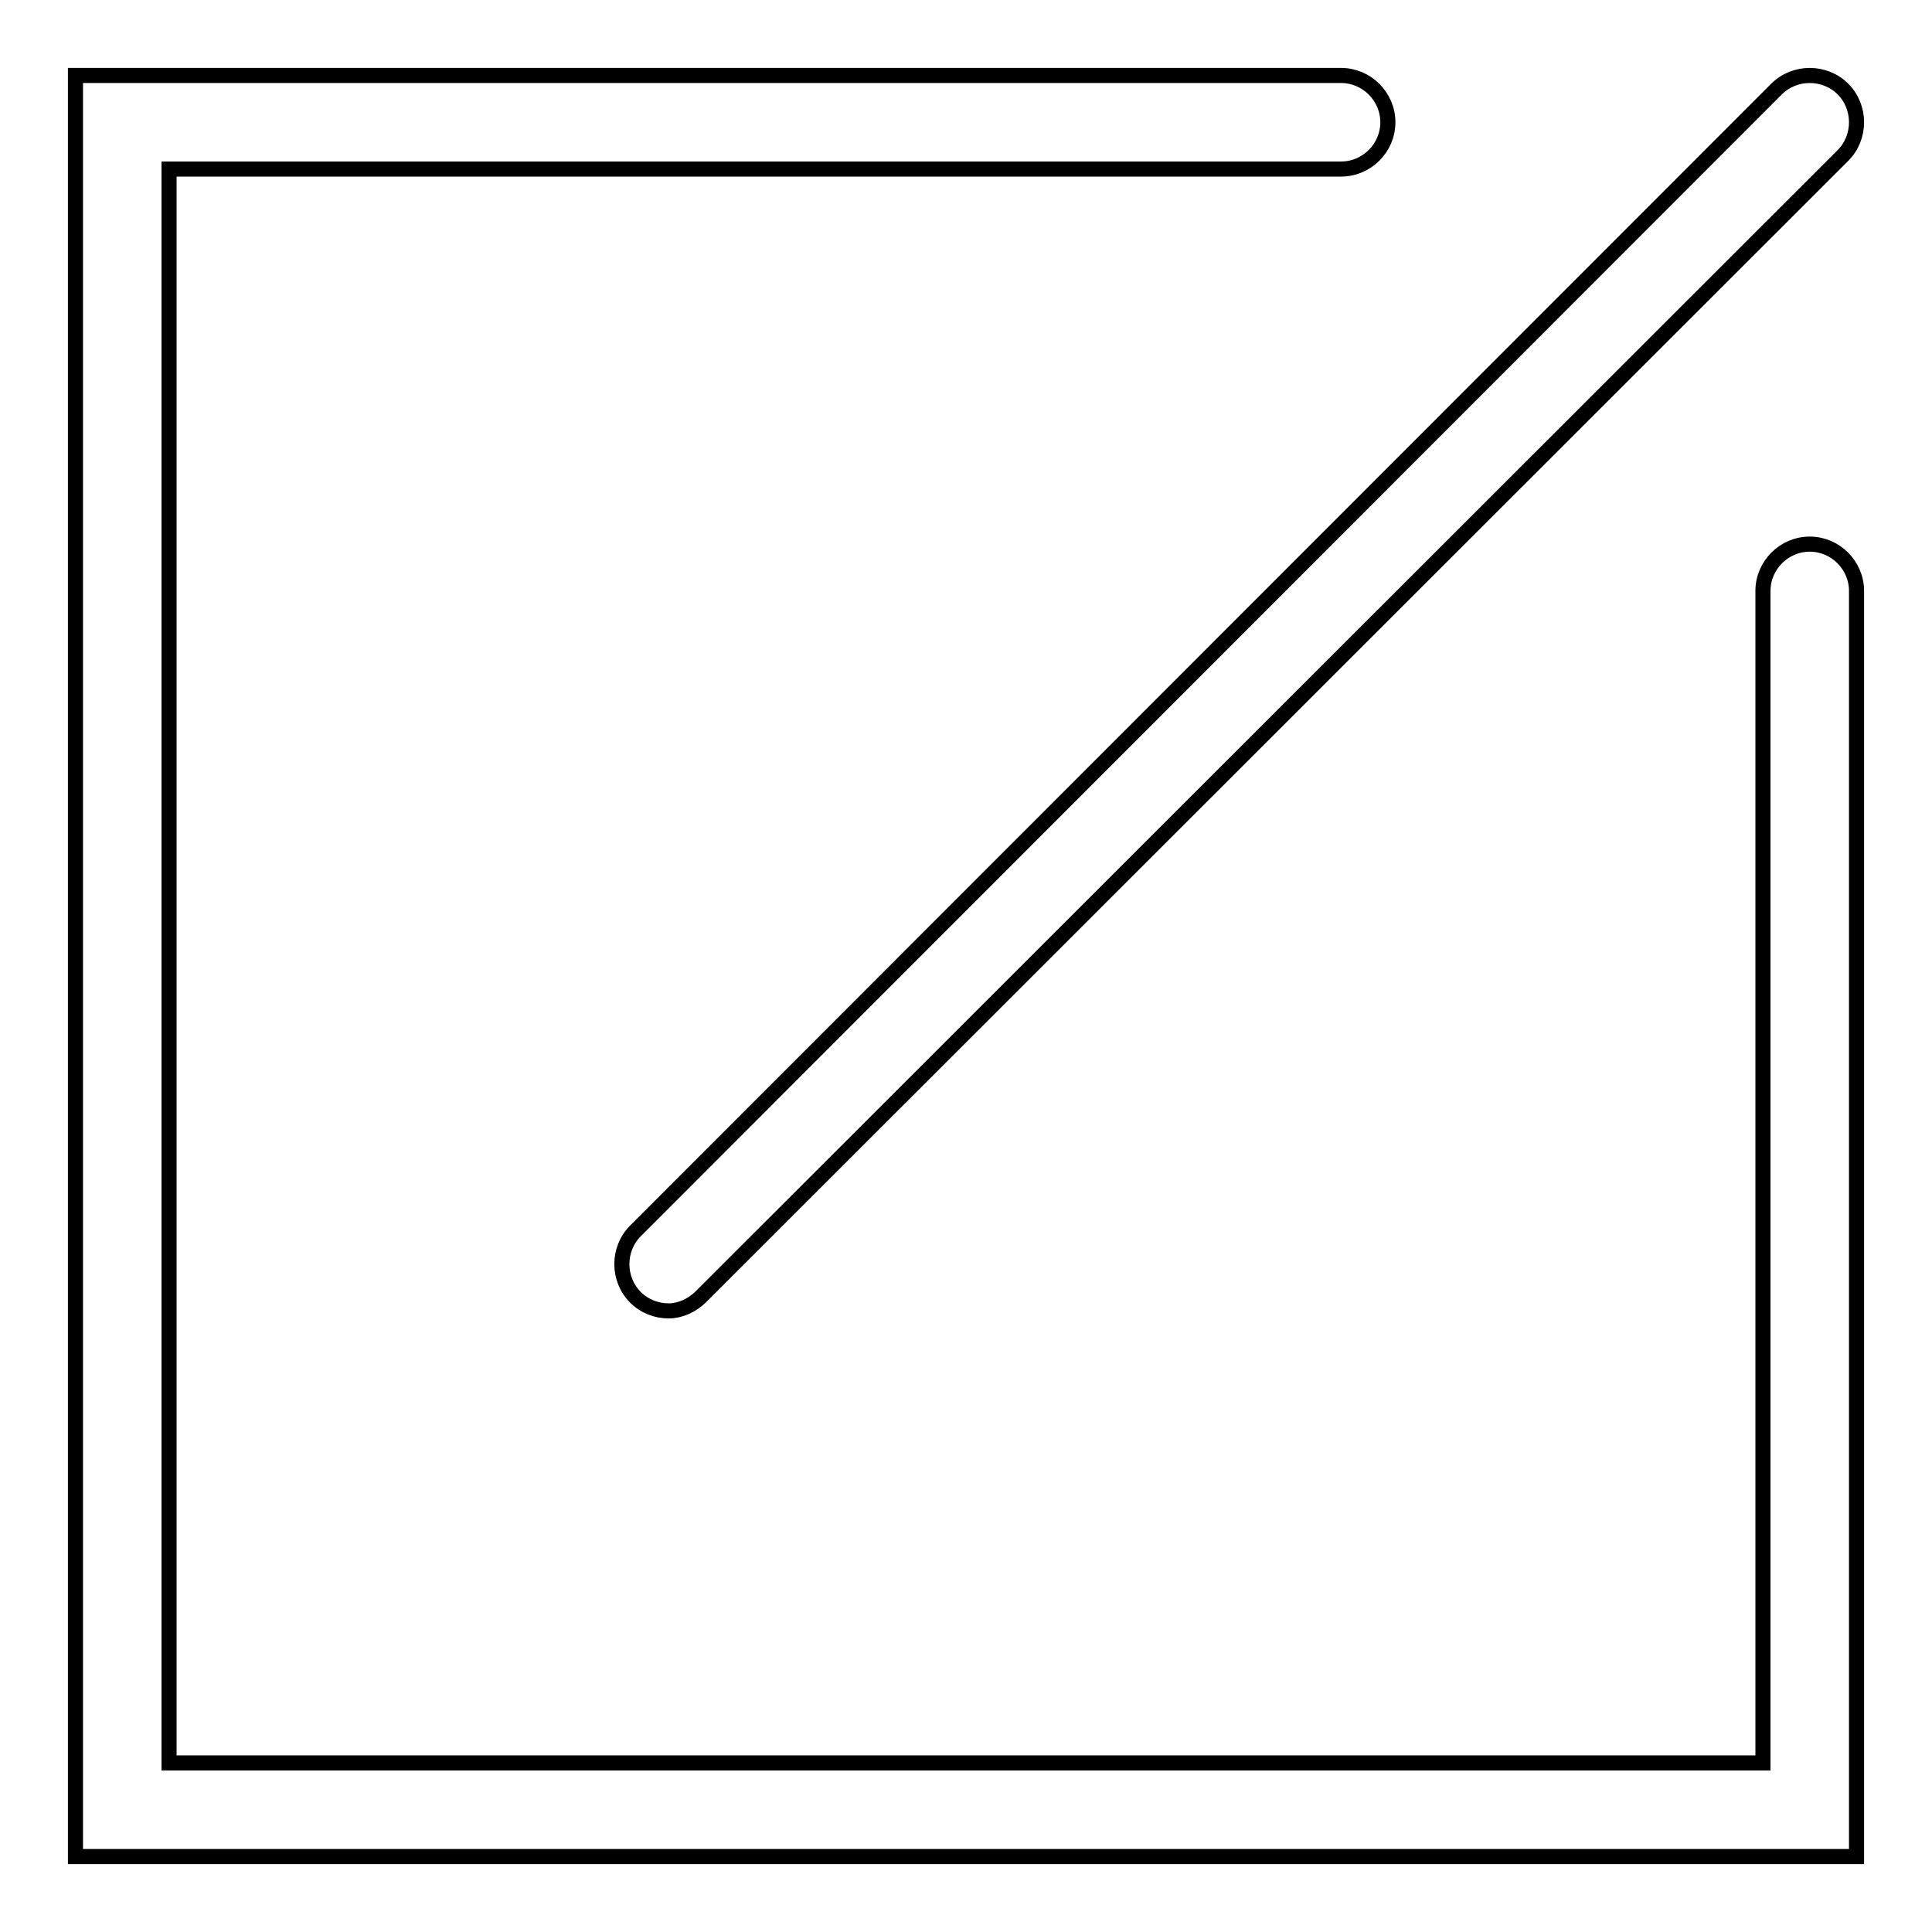 <?xml version="1.0" encoding="utf-8"?>
<!-- Svg Vector Icons : http://www.onlinewebfonts.com/icon -->
<!DOCTYPE svg PUBLIC "-//W3C//DTD SVG 1.1//EN" "http://www.w3.org/Graphics/SVG/1.1/DTD/svg11.dtd">
<svg version="1.1" xmlns="http://www.w3.org/2000/svg" xmlns:xlink="http://www.w3.org/1999/xlink" x="0px" y="0px" viewBox="0 0 256 256" enable-background="new 0 0 256 256" xml:space="preserve">
<g> <path stroke-width="2" fill-opacity="0" stroke="#000000"  d="M246,246H10V10h167.7c3.4,0,6.2,2.8,6.2,6.2s-2.8,6.2-6.2,6.2H22.4v211.2h211.2V78.3c0-3.4,2.8-6.2,6.2-6.2 c3.4,0,6.2,2.8,6.2,6.2V246z M88.6,173.7c-1.6,0-3.2-0.6-4.4-1.8c-2.4-2.4-2.4-6.4,0-8.8L235.4,11.8c2.4-2.4,6.4-2.4,8.8,0 c2.4,2.4,2.4,6.4,0,8.8L92.9,171.8C91.7,173,90.1,173.7,88.6,173.7z"/></g>
</svg>
